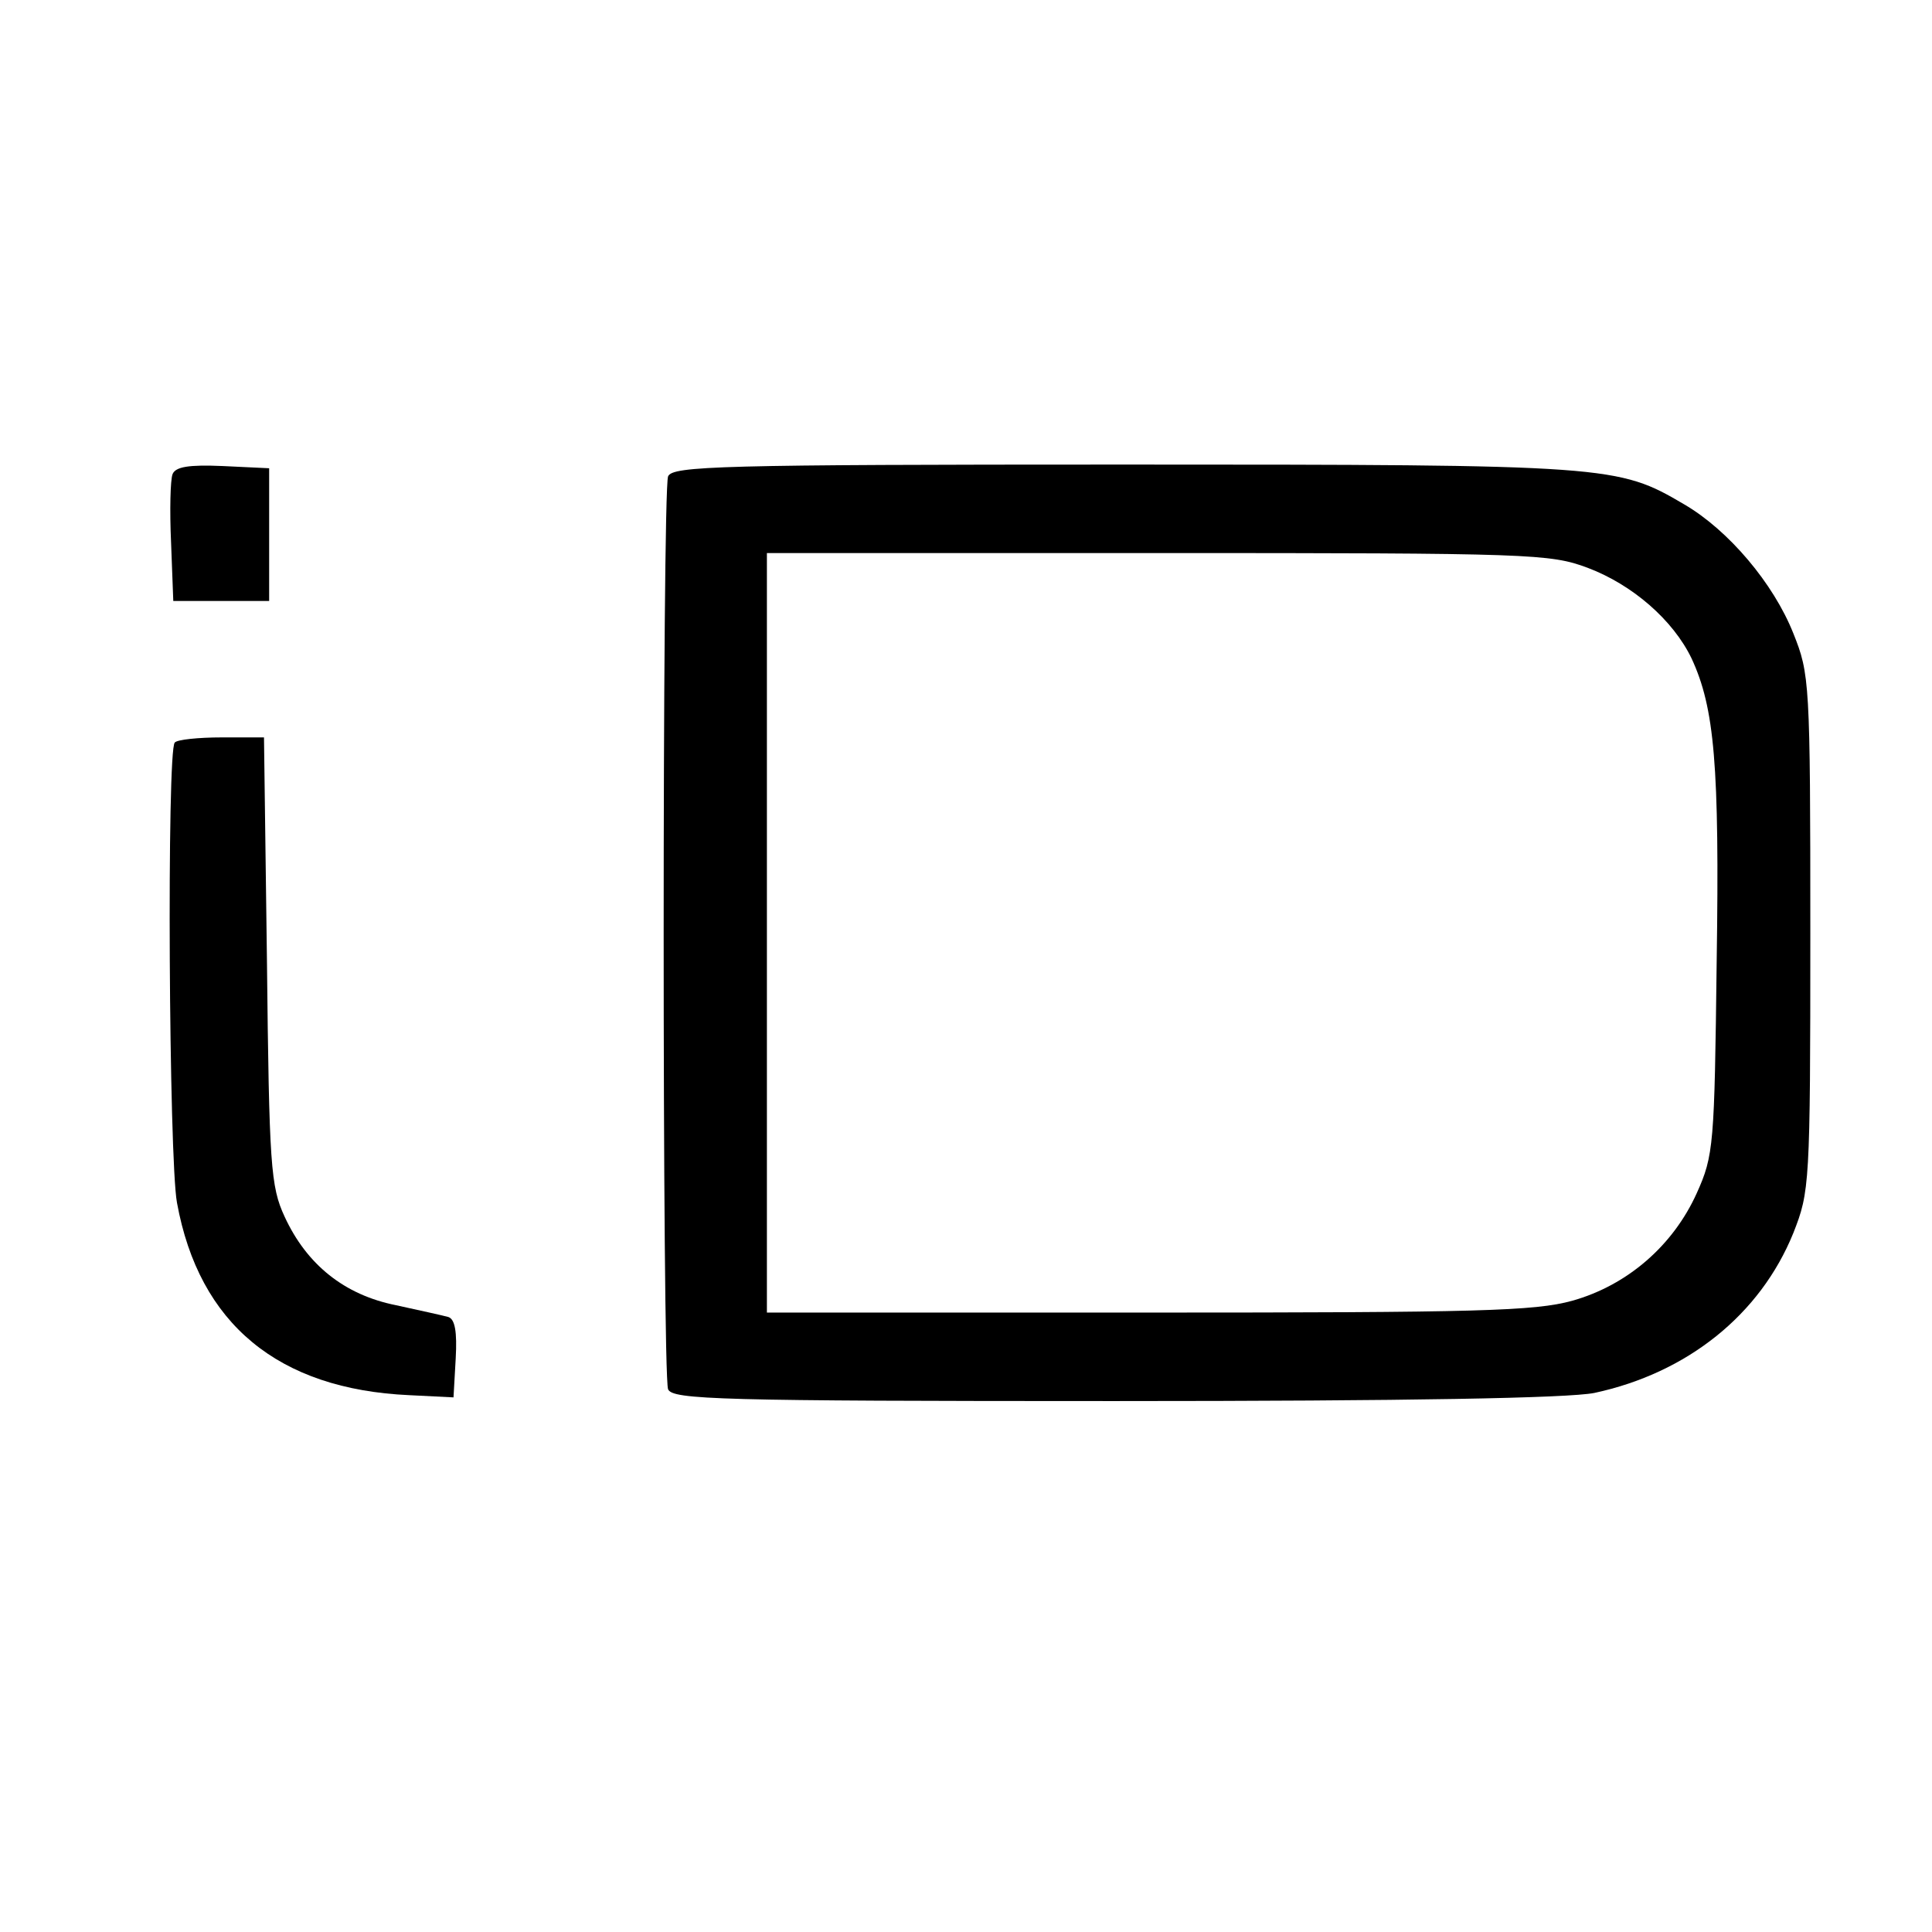 <?xml version="1.0" standalone="no"?>
<!DOCTYPE svg PUBLIC "-//W3C//DTD SVG 20010904//EN"
 "http://www.w3.org/TR/2001/REC-SVG-20010904/DTD/svg10.dtd">
<svg version="1.0" xmlns="http://www.w3.org/2000/svg"
 width="262pt" height="262pt" viewBox="0 0 262 262"
 preserveAspectRatio="xMidYMid meet">
<g transform="translate(0,262) scale(0.1,-0.1)"
fill="#000000" stroke="none">
<path d="M234 1977 c-3 -8 -4 -49 -2 -93 l3 -79 65 0 65 0 0 90 0 90 -63 3
c-46 2 -64 -1 -68 -11z"/>
<path d="M906 1974 c-8 -20 -8 -1218 0 -1238 6 -14 68 -16 605 -16 402 0 615
4 651 11 126 27 225 106 270 217 22 56 23 65 23 407 0 341 -1 351 -23 406 -27
68 -88 140 -148 175 -90 53 -100 54 -760 54 -549 0 -612 -2 -618 -16z m1247
-124 c61 -23 116 -71 141 -123 31 -67 38 -144 34 -411 -3 -249 -4 -263 -27
-314 -32 -71 -94 -125 -169 -146 -51 -14 -127 -16 -575 -16 l-517 0 0 515 0
515 530 0 c507 0 532 -1 583 -20z"/>
<path d="M237 1613 c-11 -10 -8 -565 3 -624 30 -165 138 -253 315 -261 l60 -3
3 53 c2 36 -1 53 -10 56 -7 2 -39 9 -71 16 -70 14 -121 55 -151 120 -19 41
-21 69 -24 348 l-4 302 -57 0 c-32 0 -61 -3 -64 -7z"/>
</g>
</svg>
